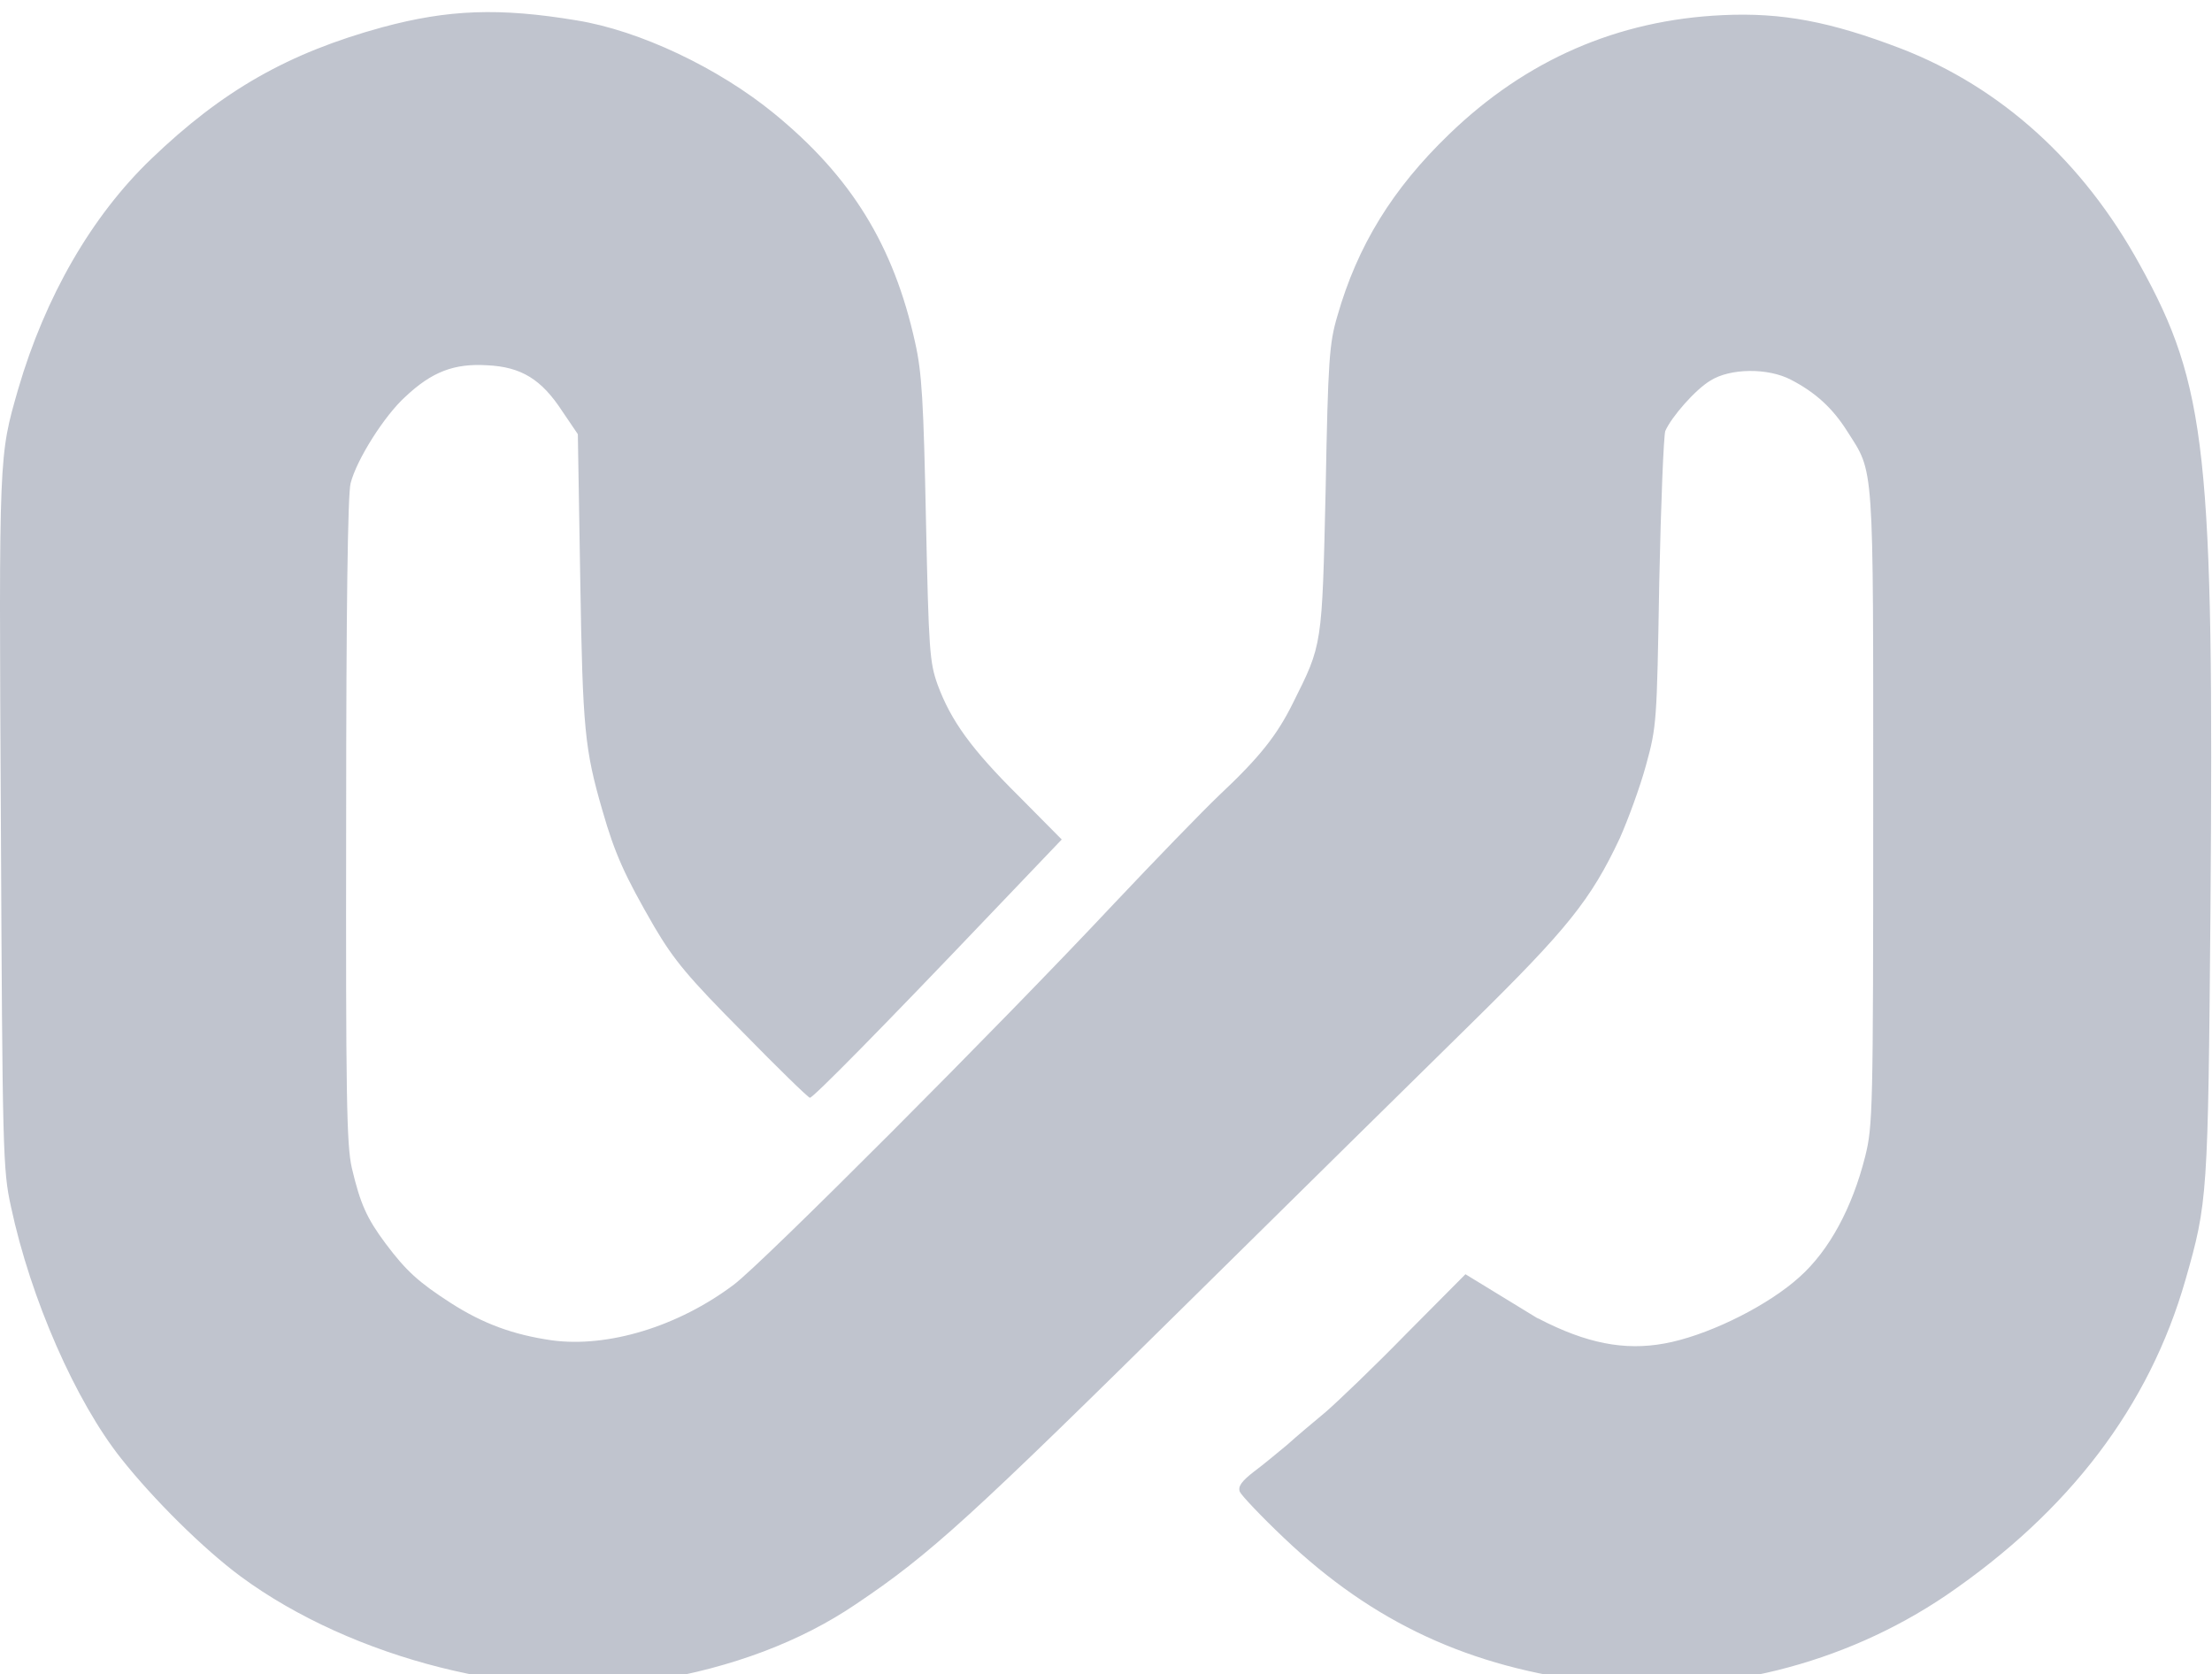 <svg width="732" height="554" viewBox="0 0 732 554" fill="none" xmlns="http://www.w3.org/2000/svg">
<g filter="url(#filter0_i_3_15)">
<path d="M190.819 2.746C211.619 6.08 237.752 18.48 256.152 33.546C281.752 54.48 295.752 77.28 302.819 109.28C305.086 119.28 305.619 128.88 306.419 167.946C307.352 211.28 307.619 215.146 310.286 222.613C314.686 234.48 321.352 243.813 337.219 259.546L351.352 273.813L328.686 297.546C291.219 336.88 269.086 359.28 268.019 359.28C267.486 359.28 257.486 349.546 245.752 337.546C227.752 319.413 223.086 313.813 216.552 302.746C206.686 285.68 203.486 278.613 199.352 264.213C193.486 243.946 192.819 237.413 192.019 187.813L191.219 139.68L186.152 132.213C179.219 121.546 172.552 117.413 161.219 116.88C150.286 116.213 142.952 119.013 134.152 127.28C127.219 133.546 118.019 148.08 116.019 155.946C115.086 159.413 114.552 197.947 114.552 267.413C114.419 358.479 114.686 374.88 116.419 382.48C119.219 394.346 121.352 399.146 127.619 407.546C134.419 416.613 138.552 420.346 149.086 427.146C159.886 434.08 169.752 437.68 182.552 439.546C201.086 442.08 224.419 435.013 242.819 421.146C252.152 414.213 330.686 335.546 368.552 295.146C382.019 280.88 397.752 264.613 403.486 259.146C416.819 246.613 422.552 239.413 427.886 228.613C437.619 209.146 437.486 210.079 438.686 157.946C439.486 115.013 439.886 109.68 442.552 100.613C449.219 77.28 460.819 58.48 479.486 40.48C504.952 15.813 535.352 2.613 570.019 1.013C589.752 0.08 605.752 3.146 629.086 12.08C662.152 24.88 689.352 49.413 708.152 83.68C730.286 123.68 732.686 146.08 731.486 297.946C730.686 391.813 730.552 393.947 723.219 419.546C711.219 461.413 684.819 496.08 644.019 523.946C610.152 546.88 568.019 557.413 527.886 552.746C486.286 547.813 454.419 533.013 424.952 505.013C417.352 497.813 410.819 490.88 410.286 489.68C409.619 487.946 410.819 486.213 414.952 483.013C418.019 480.746 422.952 476.613 426.019 474.08C428.952 471.413 434.686 466.613 438.686 463.28C442.552 459.946 454.686 448.346 465.352 437.413L484.952 417.68L508.986 432.372C509.072 432.372 509.109 432.356 509.112 432.332C508.142 431.791 509.13 432.195 509.112 432.332C509.586 432.596 510.528 433.087 512.286 433.946C527.486 441.28 539.886 443.146 553.352 440.08C567.352 436.88 585.486 427.68 595.486 418.613C605.352 409.813 612.952 395.68 617.219 378.746C619.752 368.613 619.886 363.679 619.886 263.28C619.886 147.28 620.286 152.88 611.219 138.613C606.419 131.013 600.686 125.813 592.686 121.68C585.086 117.68 572.552 117.813 566.019 121.946C561.086 124.88 553.219 133.813 551.086 138.613C550.552 140.08 549.619 162.613 549.086 188.613L549.068 189.639C548.285 234.769 548.259 236.311 544.686 249.28C542.686 256.613 538.686 267.413 536.019 273.413C526.419 293.813 518.686 303.413 486.952 334.613L486.598 334.962C469.969 351.32 429.38 391.249 396.152 424.08C320.819 498.479 308.019 510.213 283.219 526.88C264.952 539.28 242.286 547.813 216.552 552.08C173.352 559.28 116.686 545.013 79.619 517.68C67.219 508.48 50.819 492.213 40.152 478.746C25.086 459.813 10.152 425.946 3.619 395.28C0.952 383.146 0.819 377.546 0.286 267.28C-0.381 145.147 -0.381 147.146 6.019 124.746C14.952 94.213 30.286 67.546 50.019 48.613C73.619 25.946 95.352 13.546 126.552 5.013C148.286 -0.854 165.219 -1.52 190.819 2.746Z" fill="#C0C4CE"/>
</g>
<defs>
<filter id="filter0_i_3_15" x="0" y="0" width="731.736" height="557.933" filterUnits="userSpaceOnUse" color-interpolation-filters="sRGB">
<feFlood flood-opacity="0" result="BackgroundImageFix"/>
<feBlend mode="normal" in="SourceGraphic" in2="BackgroundImageFix" result="shape"/>
<feColorMatrix in="SourceAlpha" type="matrix" values="0 0 0 0 0 0 0 0 0 0 0 0 0 0 0 0 0 0 127 0" result="hardAlpha"/>
<feOffset dy="4"/>
<feGaussianBlur stdDeviation="2"/>
<feComposite in2="hardAlpha" operator="arithmetic" k2="-1" k3="1"/>
<feColorMatrix type="matrix" values="0 0 0 0 0 0 0 0 0 0 0 0 0 0 0 0 0 0 0.25 0"/>
<feBlend mode="normal" in2="shape" result="effect1_innerShadow_3_15"/>
</filter>
</defs>
</svg>
